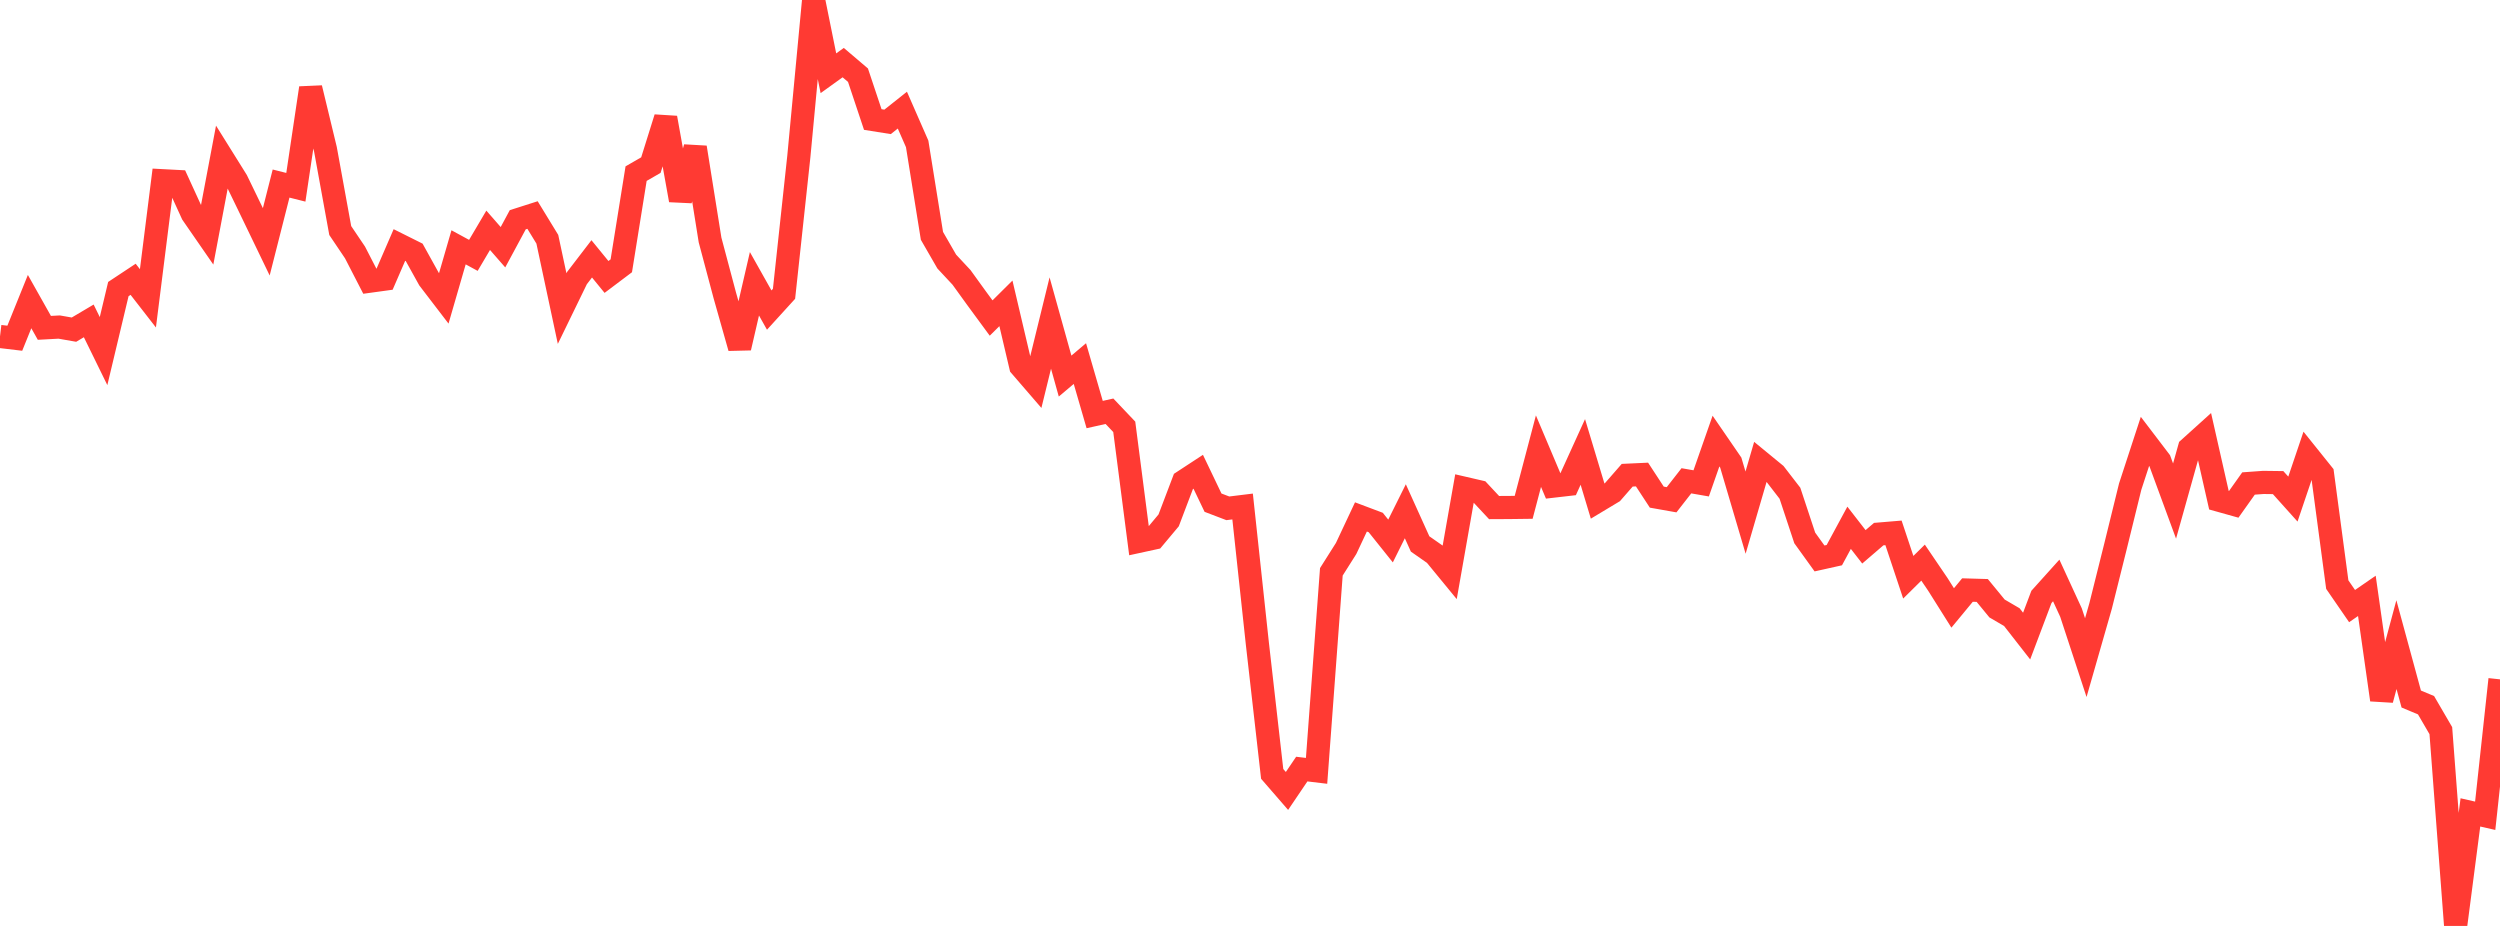 <?xml version="1.0" standalone="no"?>
<!DOCTYPE svg PUBLIC "-//W3C//DTD SVG 1.1//EN" "http://www.w3.org/Graphics/SVG/1.1/DTD/svg11.dtd">

<svg width="135" height="50" viewBox="0 0 135 50" preserveAspectRatio="none" 
  xmlns="http://www.w3.org/2000/svg"
  xmlns:xlink="http://www.w3.org/1999/xlink">


<polyline points="0.0, 18.169 0.799, 18.264 1.598, 16.286 2.396, 17.704 3.195, 17.661 3.994, 17.801 4.793, 17.328 5.592, 18.959 6.391, 15.61 7.189, 15.082 7.988, 16.11 8.787, 9.759 9.586, 9.801 10.385, 11.547 11.183, 12.701 11.982, 8.473 12.781, 9.753 13.58, 11.402 14.379, 13.058 15.178, 9.912 15.976, 10.113 16.775, 4.753 17.574, 8.063 18.373, 12.449 19.172, 13.634 19.97, 15.184 20.769, 15.074 21.568, 13.23 22.367, 13.629 23.166, 15.07 23.964, 16.112 24.763, 13.355 25.562, 13.79 26.361, 12.436 27.16, 13.35 27.959, 11.867 28.757, 11.612 29.556, 12.92 30.355, 16.663 31.154, 15.02 31.953, 13.978 32.751, 14.955 33.55, 14.353 34.349, 9.376 35.148, 8.916 35.947, 6.362 36.746, 10.809 37.544, 7.961 38.343, 12.959 39.142, 15.961 39.941, 18.782 40.74, 15.324 41.538, 16.744 42.337, 15.866 43.136, 8.459 43.935, 0.0 44.734, 3.956 45.533, 3.381 46.331, 4.06 47.13, 6.454 47.929, 6.581 48.728, 5.947 49.527, 7.771 50.325, 12.736 51.124, 14.123 51.923, 14.98 52.722, 16.086 53.521, 17.174 54.32, 16.381 55.118, 19.777 55.917, 20.703 56.716, 17.444 57.515, 20.308 58.314, 19.633 59.112, 22.386 59.911, 22.207 60.71, 23.049 61.509, 29.229 62.308, 29.055 63.107, 28.1 63.905, 25.998 64.704, 25.475 65.503, 27.144 66.302, 27.449 67.101, 27.351 67.899, 34.766 68.698, 41.79 69.497, 42.711 70.296, 41.53 71.095, 41.626 71.893, 30.879 72.692, 29.615 73.491, 27.914 74.29, 28.215 75.089, 29.214 75.888, 27.608 76.686, 29.373 77.485, 29.932 78.284, 30.905 79.083, 26.37 79.882, 26.555 80.68, 27.409 81.479, 27.405 82.278, 27.395 83.077, 24.362 83.876, 26.251 84.675, 26.159 85.473, 24.404 86.272, 27.058 87.071, 26.578 87.87, 25.662 88.669, 25.625 89.467, 26.845 90.266, 26.987 91.065, 25.963 91.864, 26.102 92.663, 23.818 93.462, 24.981 94.26, 27.683 95.059, 24.944 95.858, 25.6 96.657, 26.635 97.456, 29.048 98.254, 30.156 99.053, 29.978 99.852, 28.5 100.651, 29.529 101.45, 28.842 102.249, 28.775 103.047, 31.171 103.846, 30.382 104.645, 31.559 105.444, 32.829 106.243, 31.862 107.041, 31.885 107.84, 32.858 108.639, 33.325 109.438, 34.348 110.237, 32.233 111.036, 31.345 111.834, 33.079 112.633, 35.512 113.432, 32.724 114.231, 29.526 115.03, 26.277 115.828, 23.835 116.627, 24.884 117.426, 27.057 118.225, 24.205 119.024, 23.484 119.822, 27.011 120.621, 27.235 121.42, 26.109 122.219, 26.051 123.018, 26.061 123.817, 26.951 124.615, 24.591 125.414, 25.587 126.213, 31.569 127.012, 32.729 127.811, 32.177 128.609, 37.789 129.408, 34.81 130.207, 37.747 131.006, 38.082 131.805, 39.455 132.604, 50.0 133.402, 43.869 134.201, 44.052 135.0, 36.685" fill="none" stroke="#ff3a33" stroke-width="1.25"/>

</svg>
